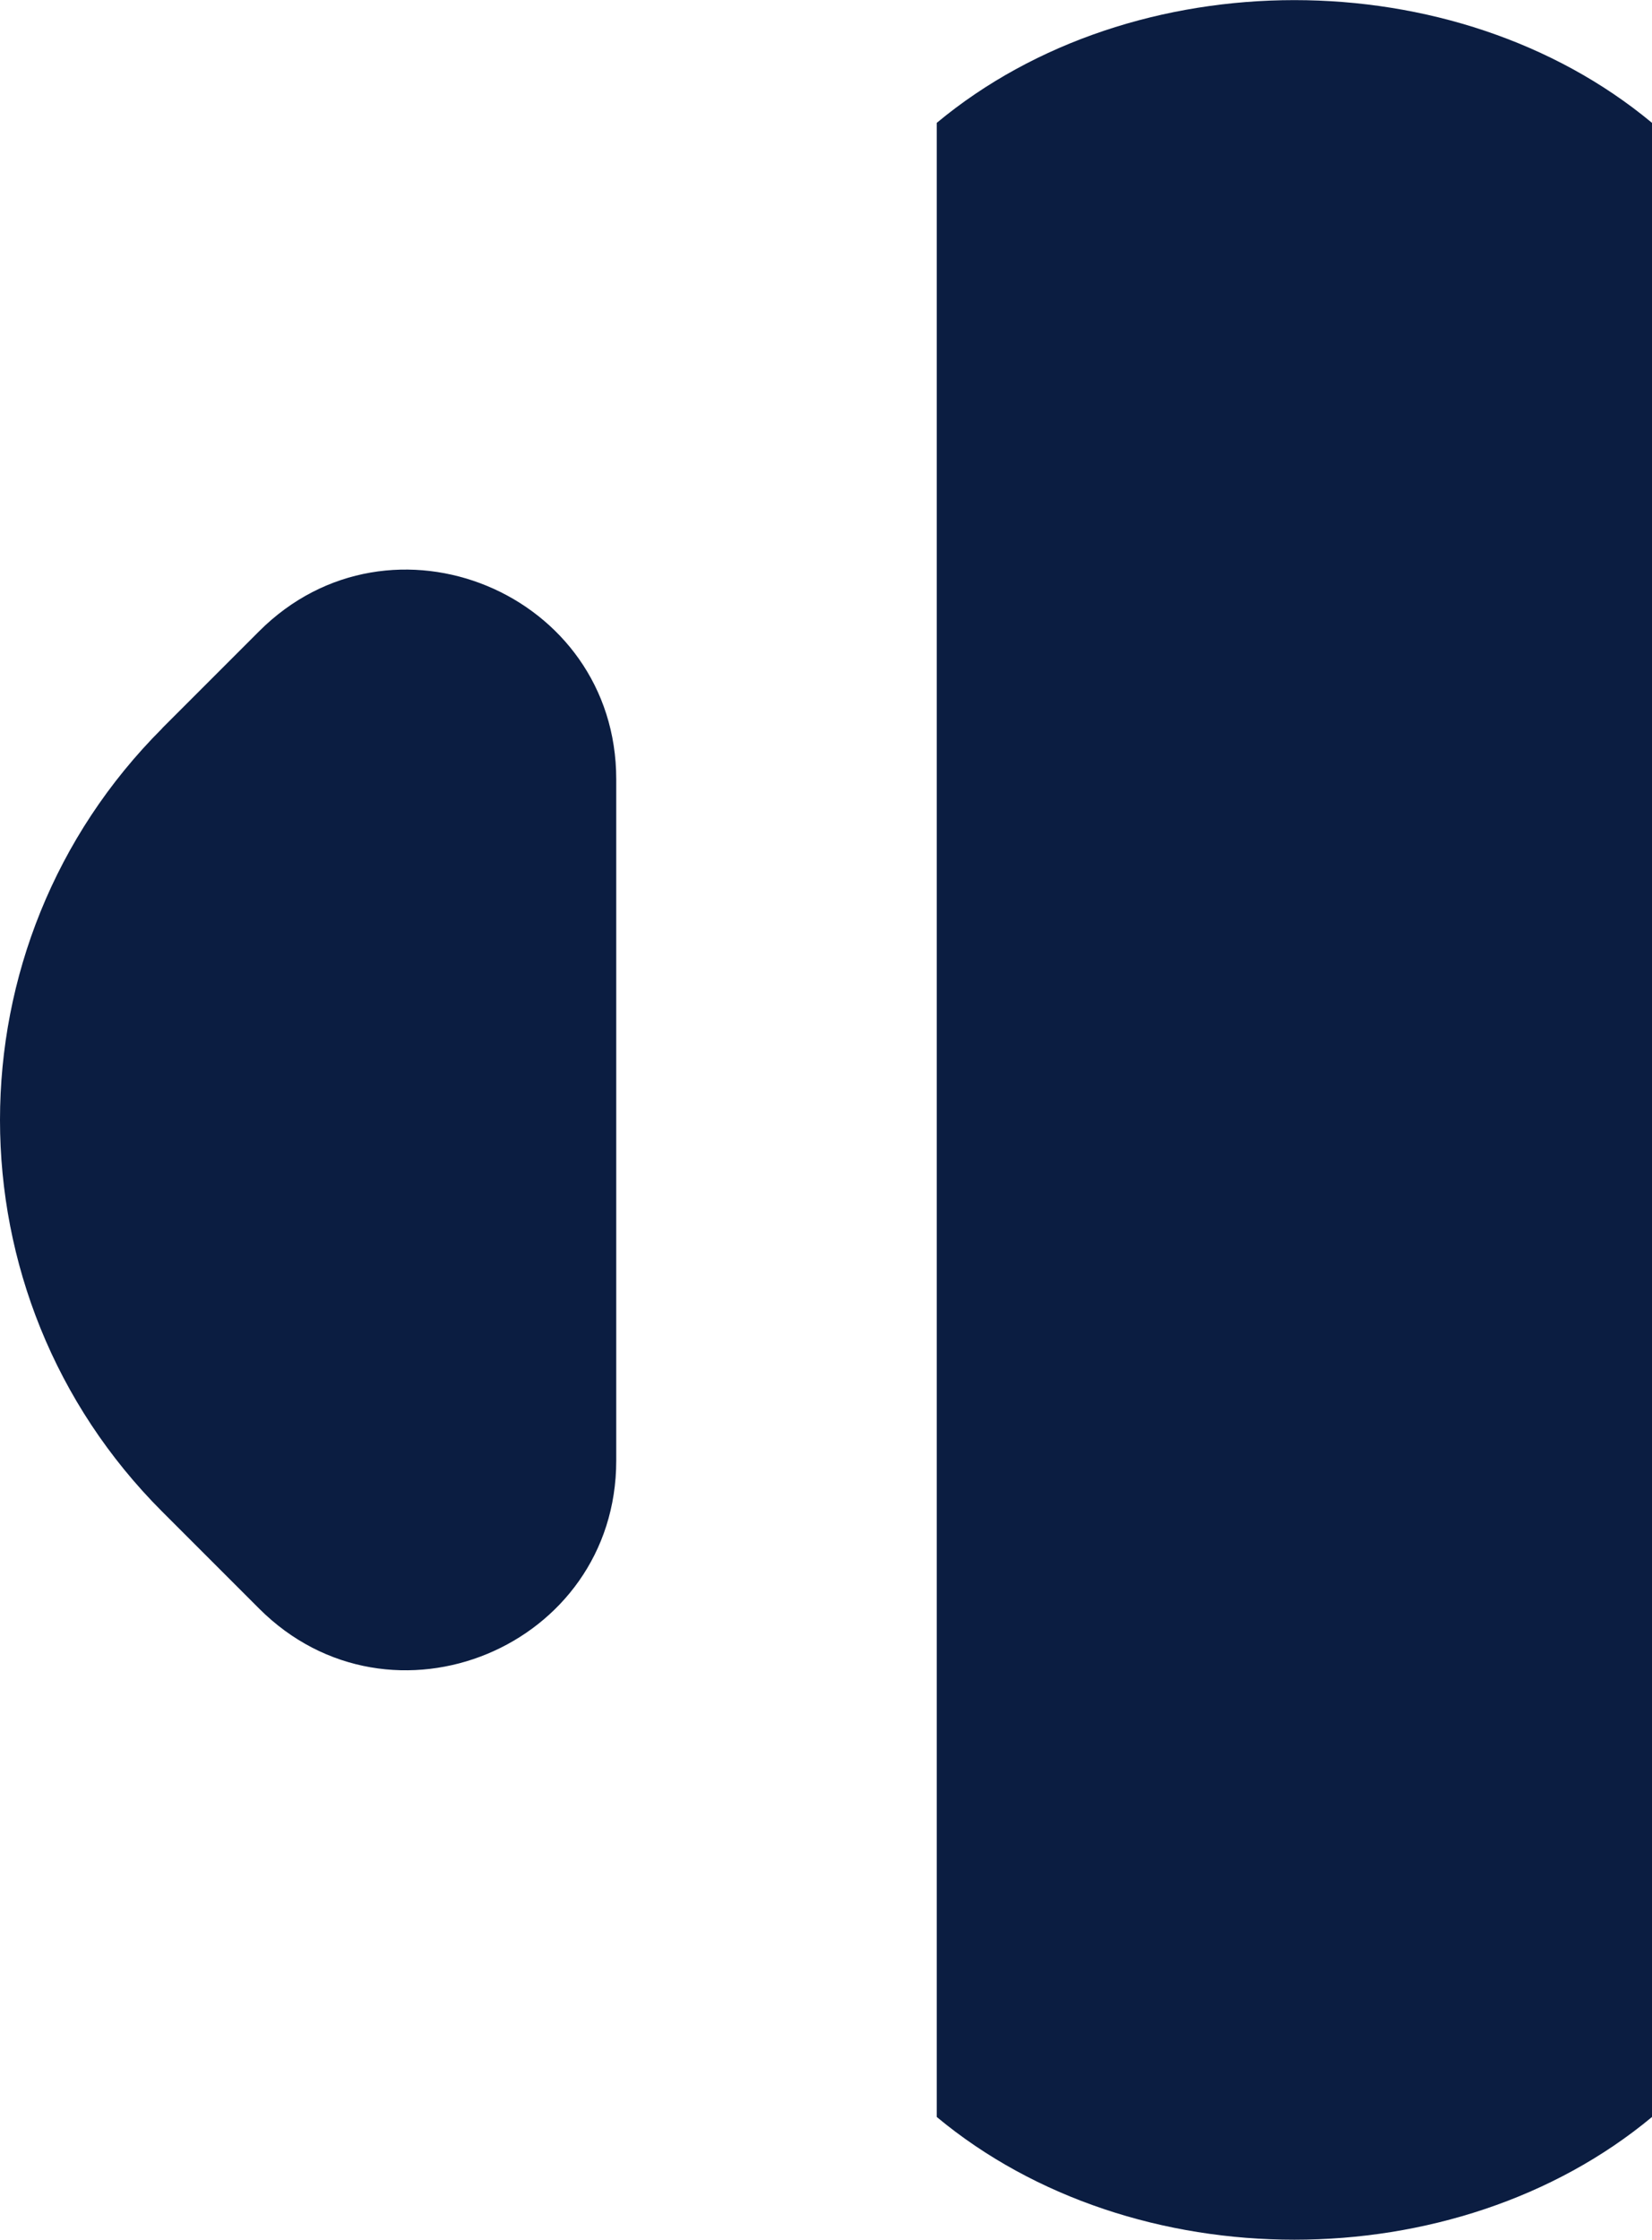 <svg xmlns="http://www.w3.org/2000/svg" version="1.1" xmlns:xlink="http://www.w3.org/1999/xlink" xmlns:svgjs="http://svgjs.dev/svgjs" width="103.29" height="140"><svg id="SvgjsSvg1003" xmlns="http://www.w3.org/2000/svg" viewBox="0 0 103.29 140"><defs><style>.cls-1{fill:#0b1d41;}</style></defs><g id="SvgjsG1002"><g><path class="cls-1" d="m10.14,45.52l6.06-6.06c8.24-8.24,22.33-2.4,22.33,9.25v42.59c0,11.66-14.09,17.49-22.33,9.25l-6.06-6.06c-13.52-13.52-13.52-35.44,0-48.96Z"></path><path class="cls-1" d="m103.29,132.33h0c-12.3,10.23-32.42,10.23-44.72,0h0s0-124.65,0-124.65h0c12.3-10.23,32.42-10.23,44.72,0h0s0,124.65,0,124.65Z"></path></g></g></svg><style>@media (prefers-color-scheme: light) { :root { filter: none; } }
@media (prefers-color-scheme: dark) { :root { filter: none; } }
</style></svg>